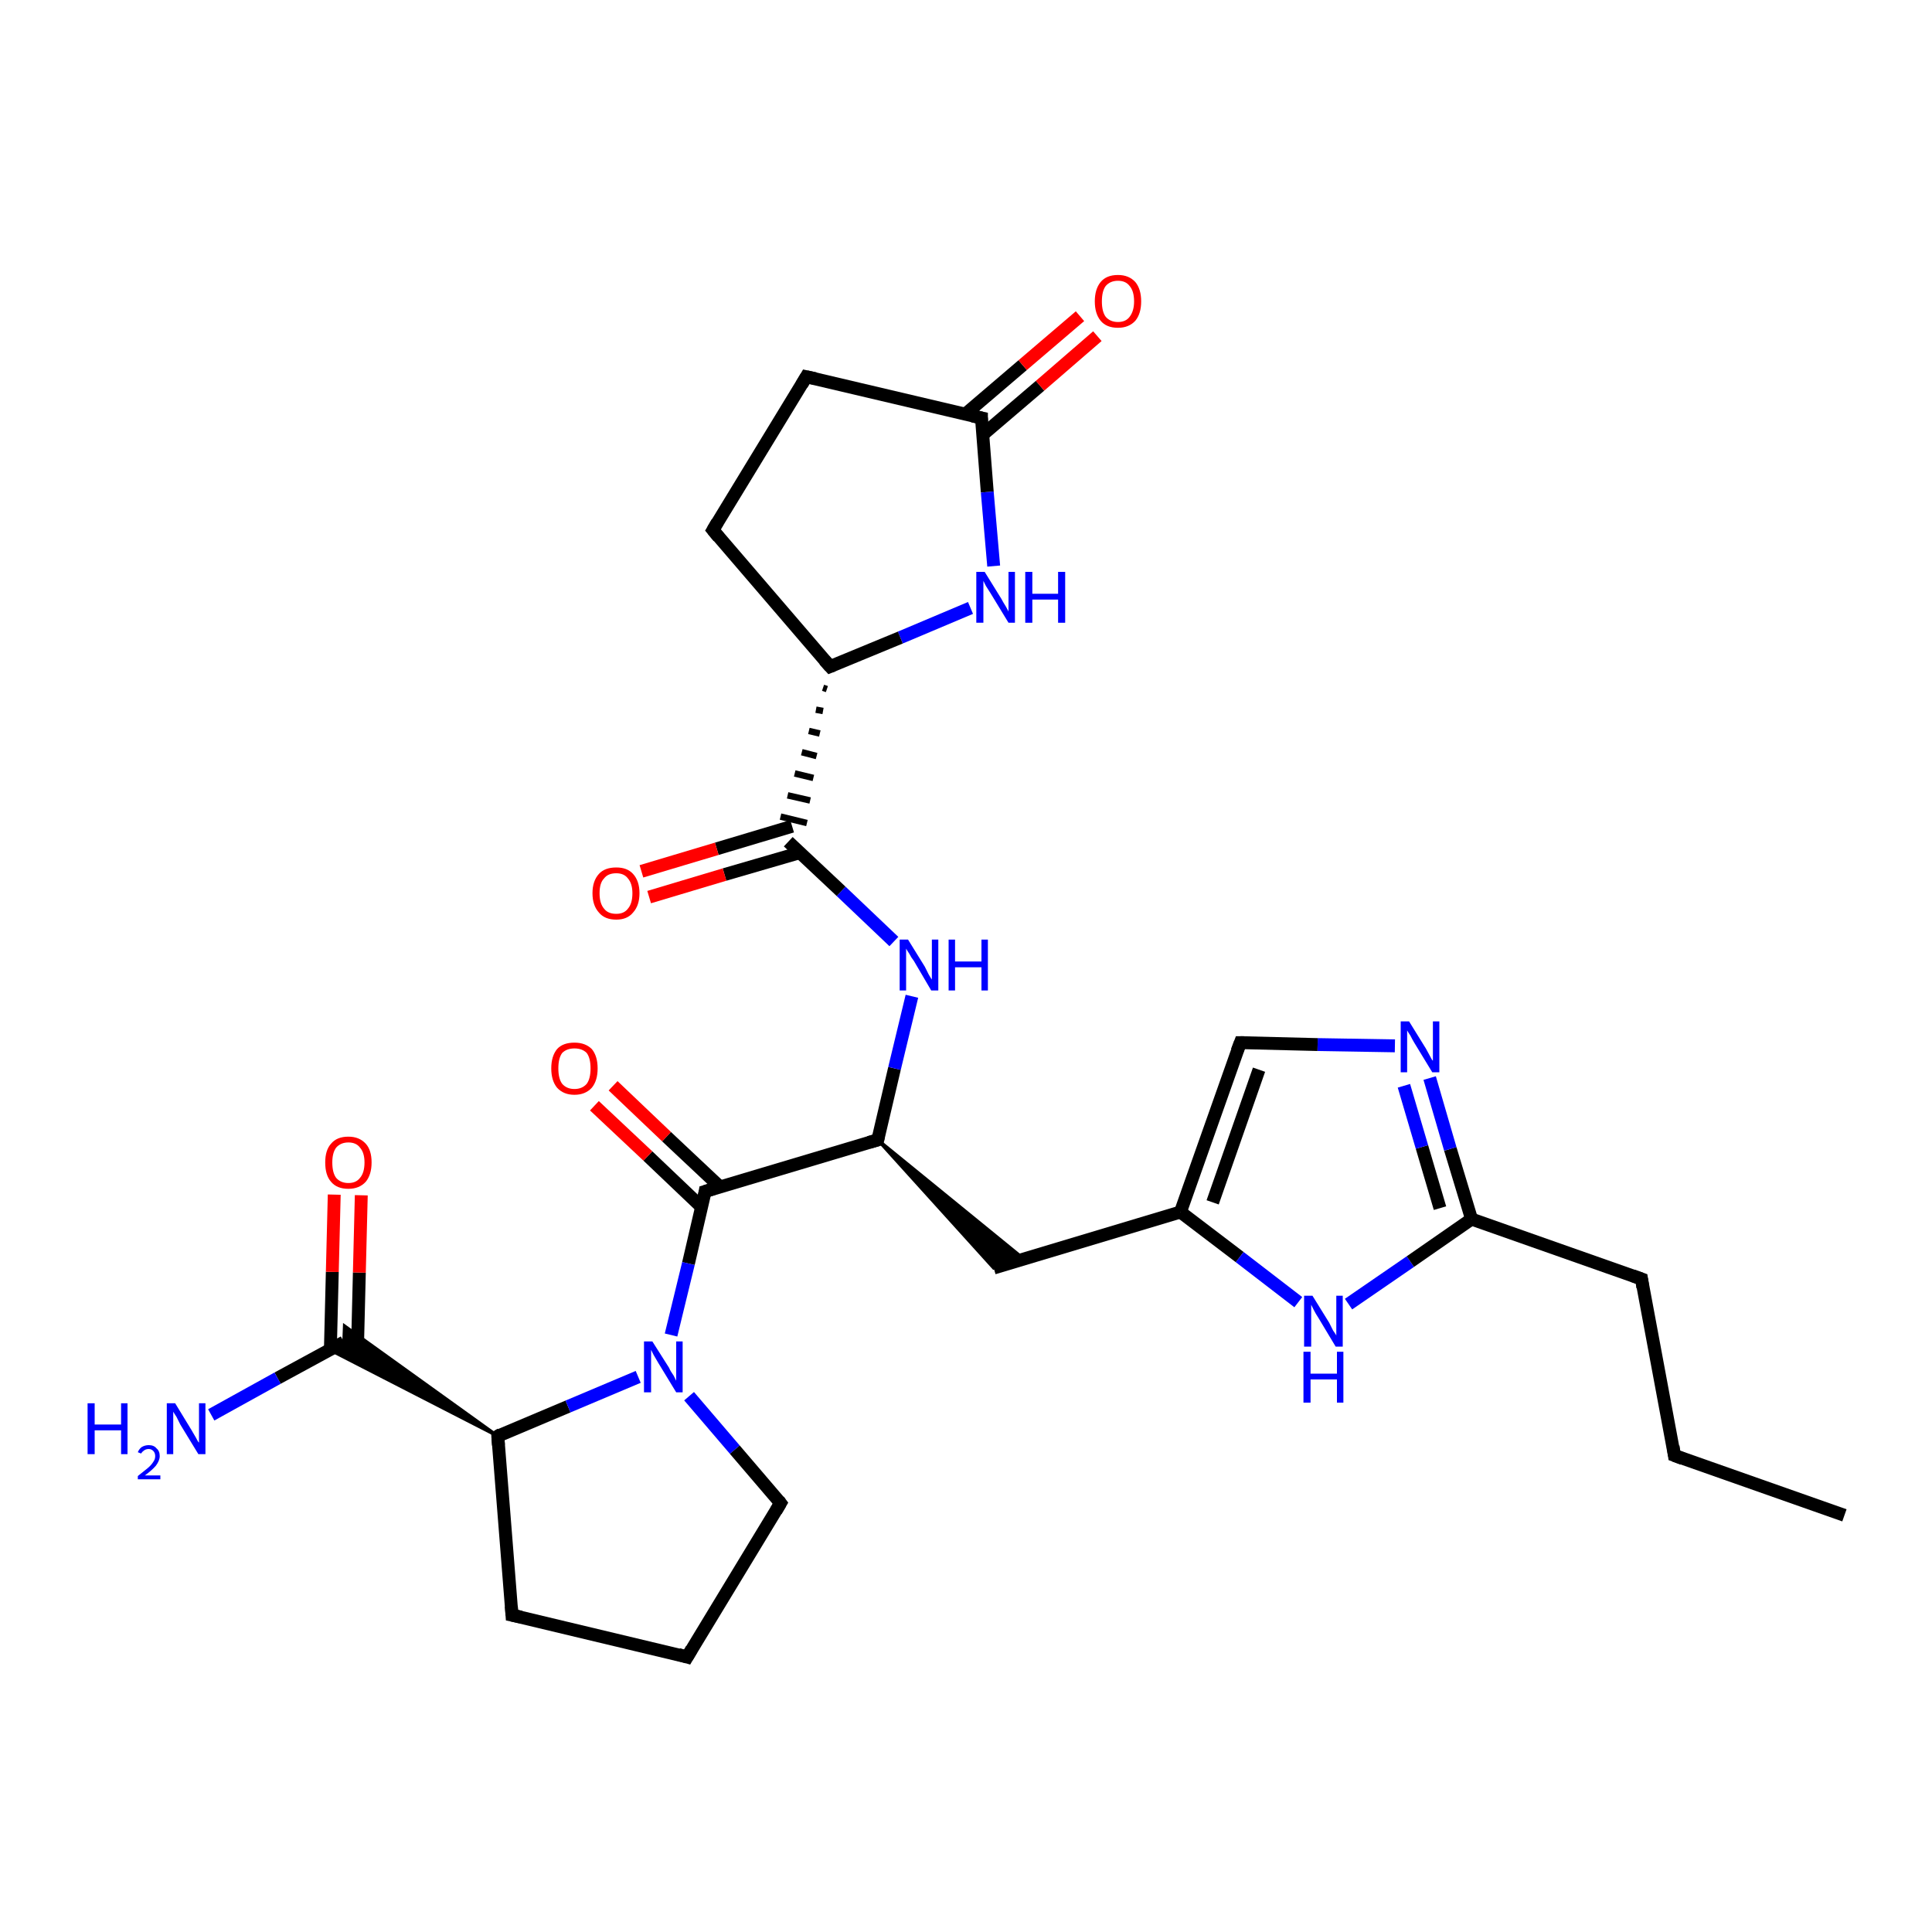 <?xml version='1.0' encoding='iso-8859-1'?>
<svg version='1.1' baseProfile='full'
              xmlns='http://www.w3.org/2000/svg'
                      xmlns:rdkit='http://www.rdkit.org/xml'
                      xmlns:xlink='http://www.w3.org/1999/xlink'
                  xml:space='preserve'
width='300px' height='300px' viewBox='0 0 300 300'>
<!-- END OF HEADER -->
<rect style='opacity:1.0;fill:#FFFFFF;stroke:none' width='300.0' height='300.0' x='0.0' y='0.0'> </rect>
<path class='bond-0 atom-0 atom-1' d='M 286.4,235.3 L 260.0,226.0' style='fill:none;fill-rule:evenodd;stroke:#000000;stroke-width:2.0px;stroke-linecap:butt;stroke-linejoin:miter;stroke-opacity:1' />
<path class='bond-1 atom-1 atom-2' d='M 260.0,226.0 L 254.9,198.6' style='fill:none;fill-rule:evenodd;stroke:#000000;stroke-width:2.0px;stroke-linecap:butt;stroke-linejoin:miter;stroke-opacity:1' />
<path class='bond-2 atom-2 atom-3' d='M 254.9,198.6 L 228.5,189.3' style='fill:none;fill-rule:evenodd;stroke:#000000;stroke-width:2.0px;stroke-linecap:butt;stroke-linejoin:miter;stroke-opacity:1' />
<path class='bond-3 atom-3 atom-4' d='M 228.5,189.3 L 225.2,178.4' style='fill:none;fill-rule:evenodd;stroke:#000000;stroke-width:2.0px;stroke-linecap:butt;stroke-linejoin:miter;stroke-opacity:1' />
<path class='bond-3 atom-3 atom-4' d='M 225.2,178.4 L 222.0,167.4' style='fill:none;fill-rule:evenodd;stroke:#0000FF;stroke-width:2.0px;stroke-linecap:butt;stroke-linejoin:miter;stroke-opacity:1' />
<path class='bond-3 atom-3 atom-4' d='M 223.6,187.6 L 220.8,178.1' style='fill:none;fill-rule:evenodd;stroke:#000000;stroke-width:2.0px;stroke-linecap:butt;stroke-linejoin:miter;stroke-opacity:1' />
<path class='bond-3 atom-3 atom-4' d='M 220.8,178.1 L 218.0,168.6' style='fill:none;fill-rule:evenodd;stroke:#0000FF;stroke-width:2.0px;stroke-linecap:butt;stroke-linejoin:miter;stroke-opacity:1' />
<path class='bond-4 atom-4 atom-5' d='M 216.6,162.4 L 204.6,162.2' style='fill:none;fill-rule:evenodd;stroke:#0000FF;stroke-width:2.0px;stroke-linecap:butt;stroke-linejoin:miter;stroke-opacity:1' />
<path class='bond-4 atom-4 atom-5' d='M 204.6,162.2 L 192.6,161.9' style='fill:none;fill-rule:evenodd;stroke:#000000;stroke-width:2.0px;stroke-linecap:butt;stroke-linejoin:miter;stroke-opacity:1' />
<path class='bond-5 atom-5 atom-6' d='M 192.6,161.9 L 183.3,188.2' style='fill:none;fill-rule:evenodd;stroke:#000000;stroke-width:2.0px;stroke-linecap:butt;stroke-linejoin:miter;stroke-opacity:1' />
<path class='bond-5 atom-5 atom-6' d='M 195.5,166.1 L 188.3,186.7' style='fill:none;fill-rule:evenodd;stroke:#000000;stroke-width:2.0px;stroke-linecap:butt;stroke-linejoin:miter;stroke-opacity:1' />
<path class='bond-6 atom-6 atom-7' d='M 183.3,188.2 L 154.3,196.9' style='fill:none;fill-rule:evenodd;stroke:#000000;stroke-width:2.0px;stroke-linecap:butt;stroke-linejoin:miter;stroke-opacity:1' />
<path class='bond-7 atom-8 atom-7' d='M 136.3,177.0 L 159.0,195.5 L 154.3,196.9 Z' style='fill:#000000;fill-rule:evenodd;fill-opacity:1;stroke:#000000;stroke-width:0.5px;stroke-linecap:butt;stroke-linejoin:miter;stroke-opacity:1;' />
<path class='bond-8 atom-8 atom-9' d='M 136.3,177.0 L 138.9,165.9' style='fill:none;fill-rule:evenodd;stroke:#000000;stroke-width:2.0px;stroke-linecap:butt;stroke-linejoin:miter;stroke-opacity:1' />
<path class='bond-8 atom-8 atom-9' d='M 138.9,165.9 L 141.6,154.7' style='fill:none;fill-rule:evenodd;stroke:#0000FF;stroke-width:2.0px;stroke-linecap:butt;stroke-linejoin:miter;stroke-opacity:1' />
<path class='bond-9 atom-9 atom-10' d='M 138.8,146.2 L 130.6,138.4' style='fill:none;fill-rule:evenodd;stroke:#0000FF;stroke-width:2.0px;stroke-linecap:butt;stroke-linejoin:miter;stroke-opacity:1' />
<path class='bond-9 atom-9 atom-10' d='M 130.6,138.4 L 122.4,130.7' style='fill:none;fill-rule:evenodd;stroke:#000000;stroke-width:2.0px;stroke-linecap:butt;stroke-linejoin:miter;stroke-opacity:1' />
<path class='bond-10 atom-10 atom-11' d='M 123.0,128.3 L 111.3,131.8' style='fill:none;fill-rule:evenodd;stroke:#000000;stroke-width:2.0px;stroke-linecap:butt;stroke-linejoin:miter;stroke-opacity:1' />
<path class='bond-10 atom-10 atom-11' d='M 111.3,131.8 L 99.6,135.3' style='fill:none;fill-rule:evenodd;stroke:#FF0000;stroke-width:2.0px;stroke-linecap:butt;stroke-linejoin:miter;stroke-opacity:1' />
<path class='bond-10 atom-10 atom-11' d='M 124.2,132.4 L 112.5,135.8' style='fill:none;fill-rule:evenodd;stroke:#000000;stroke-width:2.0px;stroke-linecap:butt;stroke-linejoin:miter;stroke-opacity:1' />
<path class='bond-10 atom-10 atom-11' d='M 112.5,135.8 L 100.8,139.3' style='fill:none;fill-rule:evenodd;stroke:#FF0000;stroke-width:2.0px;stroke-linecap:butt;stroke-linejoin:miter;stroke-opacity:1' />
<path class='bond-11 atom-12 atom-10' d='M 127.8,106.8 L 128.4,107.0' style='fill:none;fill-rule:evenodd;stroke:#000000;stroke-width:1.0px;stroke-linecap:butt;stroke-linejoin:miter;stroke-opacity:1' />
<path class='bond-11 atom-12 atom-10' d='M 126.7,110.2 L 127.8,110.4' style='fill:none;fill-rule:evenodd;stroke:#000000;stroke-width:1.0px;stroke-linecap:butt;stroke-linejoin:miter;stroke-opacity:1' />
<path class='bond-11 atom-12 atom-10' d='M 125.6,113.5 L 127.3,113.9' style='fill:none;fill-rule:evenodd;stroke:#000000;stroke-width:1.0px;stroke-linecap:butt;stroke-linejoin:miter;stroke-opacity:1' />
<path class='bond-11 atom-12 atom-10' d='M 124.5,116.8 L 126.8,117.4' style='fill:none;fill-rule:evenodd;stroke:#000000;stroke-width:1.0px;stroke-linecap:butt;stroke-linejoin:miter;stroke-opacity:1' />
<path class='bond-11 atom-12 atom-10' d='M 123.4,120.1 L 126.3,120.8' style='fill:none;fill-rule:evenodd;stroke:#000000;stroke-width:1.0px;stroke-linecap:butt;stroke-linejoin:miter;stroke-opacity:1' />
<path class='bond-11 atom-12 atom-10' d='M 122.3,123.5 L 125.8,124.3' style='fill:none;fill-rule:evenodd;stroke:#000000;stroke-width:1.0px;stroke-linecap:butt;stroke-linejoin:miter;stroke-opacity:1' />
<path class='bond-11 atom-12 atom-10' d='M 121.2,126.8 L 125.3,127.8' style='fill:none;fill-rule:evenodd;stroke:#000000;stroke-width:1.0px;stroke-linecap:butt;stroke-linejoin:miter;stroke-opacity:1' />
<path class='bond-12 atom-12 atom-13' d='M 128.9,103.5 L 110.7,82.3' style='fill:none;fill-rule:evenodd;stroke:#000000;stroke-width:2.0px;stroke-linecap:butt;stroke-linejoin:miter;stroke-opacity:1' />
<path class='bond-13 atom-13 atom-14' d='M 110.7,82.3 L 125.2,58.5' style='fill:none;fill-rule:evenodd;stroke:#000000;stroke-width:2.0px;stroke-linecap:butt;stroke-linejoin:miter;stroke-opacity:1' />
<path class='bond-14 atom-14 atom-15' d='M 125.2,58.5 L 152.4,64.9' style='fill:none;fill-rule:evenodd;stroke:#000000;stroke-width:2.0px;stroke-linecap:butt;stroke-linejoin:miter;stroke-opacity:1' />
<path class='bond-15 atom-15 atom-16' d='M 152.6,67.5 L 161.5,59.9' style='fill:none;fill-rule:evenodd;stroke:#000000;stroke-width:2.0px;stroke-linecap:butt;stroke-linejoin:miter;stroke-opacity:1' />
<path class='bond-15 atom-15 atom-16' d='M 161.5,59.9 L 170.4,52.2' style='fill:none;fill-rule:evenodd;stroke:#FF0000;stroke-width:2.0px;stroke-linecap:butt;stroke-linejoin:miter;stroke-opacity:1' />
<path class='bond-15 atom-15 atom-16' d='M 149.9,64.3 L 158.8,56.7' style='fill:none;fill-rule:evenodd;stroke:#000000;stroke-width:2.0px;stroke-linecap:butt;stroke-linejoin:miter;stroke-opacity:1' />
<path class='bond-15 atom-15 atom-16' d='M 158.8,56.7 L 167.7,49.1' style='fill:none;fill-rule:evenodd;stroke:#FF0000;stroke-width:2.0px;stroke-linecap:butt;stroke-linejoin:miter;stroke-opacity:1' />
<path class='bond-16 atom-15 atom-17' d='M 152.4,64.9 L 153.3,76.4' style='fill:none;fill-rule:evenodd;stroke:#000000;stroke-width:2.0px;stroke-linecap:butt;stroke-linejoin:miter;stroke-opacity:1' />
<path class='bond-16 atom-15 atom-17' d='M 153.3,76.4 L 154.3,87.9' style='fill:none;fill-rule:evenodd;stroke:#0000FF;stroke-width:2.0px;stroke-linecap:butt;stroke-linejoin:miter;stroke-opacity:1' />
<path class='bond-17 atom-8 atom-18' d='M 136.3,177.0 L 109.5,185.0' style='fill:none;fill-rule:evenodd;stroke:#000000;stroke-width:2.0px;stroke-linecap:butt;stroke-linejoin:miter;stroke-opacity:1' />
<path class='bond-18 atom-18 atom-19' d='M 111.8,184.3 L 103.5,176.5' style='fill:none;fill-rule:evenodd;stroke:#000000;stroke-width:2.0px;stroke-linecap:butt;stroke-linejoin:miter;stroke-opacity:1' />
<path class='bond-18 atom-18 atom-19' d='M 103.5,176.5 L 95.2,168.6' style='fill:none;fill-rule:evenodd;stroke:#FF0000;stroke-width:2.0px;stroke-linecap:butt;stroke-linejoin:miter;stroke-opacity:1' />
<path class='bond-18 atom-18 atom-19' d='M 108.9,187.4 L 100.6,179.5' style='fill:none;fill-rule:evenodd;stroke:#000000;stroke-width:2.0px;stroke-linecap:butt;stroke-linejoin:miter;stroke-opacity:1' />
<path class='bond-18 atom-18 atom-19' d='M 100.6,179.5 L 92.3,171.7' style='fill:none;fill-rule:evenodd;stroke:#FF0000;stroke-width:2.0px;stroke-linecap:butt;stroke-linejoin:miter;stroke-opacity:1' />
<path class='bond-19 atom-18 atom-20' d='M 109.5,185.0 L 106.9,196.2' style='fill:none;fill-rule:evenodd;stroke:#000000;stroke-width:2.0px;stroke-linecap:butt;stroke-linejoin:miter;stroke-opacity:1' />
<path class='bond-19 atom-18 atom-20' d='M 106.9,196.2 L 104.2,207.3' style='fill:none;fill-rule:evenodd;stroke:#0000FF;stroke-width:2.0px;stroke-linecap:butt;stroke-linejoin:miter;stroke-opacity:1' />
<path class='bond-20 atom-20 atom-21' d='M 107.0,216.8 L 114.1,225.1' style='fill:none;fill-rule:evenodd;stroke:#0000FF;stroke-width:2.0px;stroke-linecap:butt;stroke-linejoin:miter;stroke-opacity:1' />
<path class='bond-20 atom-20 atom-21' d='M 114.1,225.1 L 121.2,233.4' style='fill:none;fill-rule:evenodd;stroke:#000000;stroke-width:2.0px;stroke-linecap:butt;stroke-linejoin:miter;stroke-opacity:1' />
<path class='bond-21 atom-21 atom-22' d='M 121.2,233.4 L 106.7,257.3' style='fill:none;fill-rule:evenodd;stroke:#000000;stroke-width:2.0px;stroke-linecap:butt;stroke-linejoin:miter;stroke-opacity:1' />
<path class='bond-22 atom-22 atom-23' d='M 106.7,257.3 L 79.5,250.8' style='fill:none;fill-rule:evenodd;stroke:#000000;stroke-width:2.0px;stroke-linecap:butt;stroke-linejoin:miter;stroke-opacity:1' />
<path class='bond-23 atom-23 atom-24' d='M 79.5,250.8 L 77.3,223.0' style='fill:none;fill-rule:evenodd;stroke:#000000;stroke-width:2.0px;stroke-linecap:butt;stroke-linejoin:miter;stroke-opacity:1' />
<path class='bond-24 atom-24 atom-25' d='M 77.3,223.0 L 51.2,209.6 L 53.4,208.4 Z' style='fill:#000000;fill-rule:evenodd;fill-opacity:1;stroke:#000000;stroke-width:0.5px;stroke-linecap:butt;stroke-linejoin:miter;stroke-opacity:1;' />
<path class='bond-24 atom-24 atom-25' d='M 77.3,223.0 L 53.4,208.4 L 53.5,205.9 Z' style='fill:#000000;fill-rule:evenodd;fill-opacity:1;stroke:#000000;stroke-width:0.5px;stroke-linecap:butt;stroke-linejoin:miter;stroke-opacity:1;' />
<path class='bond-25 atom-25 atom-26' d='M 53.4,208.4 L 43.1,214.0' style='fill:none;fill-rule:evenodd;stroke:#000000;stroke-width:2.0px;stroke-linecap:butt;stroke-linejoin:miter;stroke-opacity:1' />
<path class='bond-25 atom-25 atom-26' d='M 43.1,214.0 L 32.8,219.7' style='fill:none;fill-rule:evenodd;stroke:#0000FF;stroke-width:2.0px;stroke-linecap:butt;stroke-linejoin:miter;stroke-opacity:1' />
<path class='bond-26 atom-25 atom-27' d='M 55.5,209.7 L 55.8,197.6' style='fill:none;fill-rule:evenodd;stroke:#000000;stroke-width:2.0px;stroke-linecap:butt;stroke-linejoin:miter;stroke-opacity:1' />
<path class='bond-26 atom-25 atom-27' d='M 55.8,197.6 L 56.1,185.6' style='fill:none;fill-rule:evenodd;stroke:#FF0000;stroke-width:2.0px;stroke-linecap:butt;stroke-linejoin:miter;stroke-opacity:1' />
<path class='bond-26 atom-25 atom-27' d='M 51.3,209.6 L 51.6,197.5' style='fill:none;fill-rule:evenodd;stroke:#000000;stroke-width:2.0px;stroke-linecap:butt;stroke-linejoin:miter;stroke-opacity:1' />
<path class='bond-26 atom-25 atom-27' d='M 51.6,197.5 L 51.9,185.5' style='fill:none;fill-rule:evenodd;stroke:#FF0000;stroke-width:2.0px;stroke-linecap:butt;stroke-linejoin:miter;stroke-opacity:1' />
<path class='bond-27 atom-6 atom-28' d='M 183.3,188.2 L 192.5,195.2' style='fill:none;fill-rule:evenodd;stroke:#000000;stroke-width:2.0px;stroke-linecap:butt;stroke-linejoin:miter;stroke-opacity:1' />
<path class='bond-27 atom-6 atom-28' d='M 192.5,195.2 L 201.6,202.2' style='fill:none;fill-rule:evenodd;stroke:#0000FF;stroke-width:2.0px;stroke-linecap:butt;stroke-linejoin:miter;stroke-opacity:1' />
<path class='bond-28 atom-28 atom-3' d='M 209.4,202.5 L 219.0,195.9' style='fill:none;fill-rule:evenodd;stroke:#0000FF;stroke-width:2.0px;stroke-linecap:butt;stroke-linejoin:miter;stroke-opacity:1' />
<path class='bond-28 atom-28 atom-3' d='M 219.0,195.9 L 228.5,189.3' style='fill:none;fill-rule:evenodd;stroke:#000000;stroke-width:2.0px;stroke-linecap:butt;stroke-linejoin:miter;stroke-opacity:1' />
<path class='bond-29 atom-17 atom-12' d='M 150.7,94.4 L 139.8,99.0' style='fill:none;fill-rule:evenodd;stroke:#0000FF;stroke-width:2.0px;stroke-linecap:butt;stroke-linejoin:miter;stroke-opacity:1' />
<path class='bond-29 atom-17 atom-12' d='M 139.8,99.0 L 128.9,103.5' style='fill:none;fill-rule:evenodd;stroke:#000000;stroke-width:2.0px;stroke-linecap:butt;stroke-linejoin:miter;stroke-opacity:1' />
<path class='bond-30 atom-24 atom-20' d='M 77.3,223.0 L 88.2,218.4' style='fill:none;fill-rule:evenodd;stroke:#000000;stroke-width:2.0px;stroke-linecap:butt;stroke-linejoin:miter;stroke-opacity:1' />
<path class='bond-30 atom-24 atom-20' d='M 88.2,218.4 L 99.1,213.8' style='fill:none;fill-rule:evenodd;stroke:#0000FF;stroke-width:2.0px;stroke-linecap:butt;stroke-linejoin:miter;stroke-opacity:1' />
<path d='M 261.3,226.5 L 260.0,226.0 L 259.8,224.6' style='fill:none;stroke:#000000;stroke-width:2.0px;stroke-linecap:butt;stroke-linejoin:miter;stroke-opacity:1;' />
<path d='M 255.1,199.9 L 254.9,198.6 L 253.5,198.1' style='fill:none;stroke:#000000;stroke-width:2.0px;stroke-linecap:butt;stroke-linejoin:miter;stroke-opacity:1;' />
<path d='M 193.2,161.9 L 192.6,161.9 L 192.1,163.2' style='fill:none;stroke:#000000;stroke-width:2.0px;stroke-linecap:butt;stroke-linejoin:miter;stroke-opacity:1;' />
<path d='M 136.4,176.5 L 136.3,177.0 L 134.9,177.4' style='fill:none;stroke:#000000;stroke-width:2.0px;stroke-linecap:butt;stroke-linejoin:miter;stroke-opacity:1;' />
<path d='M 128.0,102.5 L 128.9,103.5 L 129.4,103.3' style='fill:none;stroke:#000000;stroke-width:2.0px;stroke-linecap:butt;stroke-linejoin:miter;stroke-opacity:1;' />
<path d='M 111.6,83.4 L 110.7,82.3 L 111.4,81.1' style='fill:none;stroke:#000000;stroke-width:2.0px;stroke-linecap:butt;stroke-linejoin:miter;stroke-opacity:1;' />
<path d='M 124.5,59.7 L 125.2,58.5 L 126.6,58.8' style='fill:none;stroke:#000000;stroke-width:2.0px;stroke-linecap:butt;stroke-linejoin:miter;stroke-opacity:1;' />
<path d='M 151.0,64.6 L 152.4,64.9 L 152.4,65.5' style='fill:none;stroke:#000000;stroke-width:2.0px;stroke-linecap:butt;stroke-linejoin:miter;stroke-opacity:1;' />
<path d='M 110.8,184.6 L 109.5,185.0 L 109.4,185.6' style='fill:none;stroke:#000000;stroke-width:2.0px;stroke-linecap:butt;stroke-linejoin:miter;stroke-opacity:1;' />
<path d='M 120.9,233.0 L 121.2,233.4 L 120.5,234.6' style='fill:none;stroke:#000000;stroke-width:2.0px;stroke-linecap:butt;stroke-linejoin:miter;stroke-opacity:1;' />
<path d='M 107.4,256.1 L 106.7,257.3 L 105.3,256.9' style='fill:none;stroke:#000000;stroke-width:2.0px;stroke-linecap:butt;stroke-linejoin:miter;stroke-opacity:1;' />
<path d='M 80.9,251.1 L 79.5,250.8 L 79.4,249.4' style='fill:none;stroke:#000000;stroke-width:2.0px;stroke-linecap:butt;stroke-linejoin:miter;stroke-opacity:1;' />
<path d='M 77.4,224.4 L 77.3,223.0 L 77.8,222.7' style='fill:none;stroke:#000000;stroke-width:2.0px;stroke-linecap:butt;stroke-linejoin:miter;stroke-opacity:1;' />
<path class='atom-4' d='M 218.8 158.6
L 221.4 162.8
Q 221.6 163.2, 222.0 163.9
Q 222.4 164.7, 222.5 164.7
L 222.5 158.6
L 223.5 158.6
L 223.5 166.5
L 222.4 166.5
L 219.6 161.9
Q 219.3 161.4, 219.0 160.8
Q 218.6 160.2, 218.5 160.0
L 218.5 166.5
L 217.5 166.5
L 217.5 158.6
L 218.8 158.6
' fill='#0000FF'/>
<path class='atom-9' d='M 141.0 145.9
L 143.6 150.1
Q 143.8 150.5, 144.2 151.3
Q 144.6 152.0, 144.7 152.1
L 144.7 145.9
L 145.7 145.9
L 145.7 153.8
L 144.6 153.8
L 141.9 149.2
Q 141.5 148.7, 141.2 148.1
Q 140.8 147.5, 140.7 147.3
L 140.7 153.8
L 139.7 153.8
L 139.7 145.9
L 141.0 145.9
' fill='#0000FF'/>
<path class='atom-9' d='M 147.3 145.9
L 148.3 145.9
L 148.3 149.3
L 152.4 149.3
L 152.4 145.9
L 153.4 145.9
L 153.4 153.8
L 152.4 153.8
L 152.4 150.2
L 148.3 150.2
L 148.3 153.8
L 147.3 153.8
L 147.3 145.9
' fill='#0000FF'/>
<path class='atom-11' d='M 92.0 138.7
Q 92.0 136.8, 93.0 135.7
Q 93.9 134.7, 95.7 134.7
Q 97.4 134.7, 98.3 135.7
Q 99.3 136.8, 99.3 138.7
Q 99.3 140.6, 98.3 141.7
Q 97.4 142.8, 95.7 142.8
Q 93.9 142.8, 93.0 141.7
Q 92.0 140.6, 92.0 138.7
M 95.7 141.9
Q 96.9 141.9, 97.5 141.1
Q 98.2 140.3, 98.2 138.7
Q 98.2 137.2, 97.5 136.4
Q 96.9 135.6, 95.7 135.6
Q 94.4 135.6, 93.8 136.4
Q 93.1 137.1, 93.1 138.7
Q 93.1 140.3, 93.8 141.1
Q 94.4 141.9, 95.7 141.9
' fill='#FF0000'/>
<path class='atom-16' d='M 170.0 46.8
Q 170.0 44.9, 170.9 43.8
Q 171.8 42.7, 173.6 42.7
Q 175.3 42.7, 176.3 43.8
Q 177.2 44.9, 177.2 46.8
Q 177.2 48.7, 176.3 49.8
Q 175.3 50.9, 173.6 50.9
Q 171.8 50.9, 170.9 49.8
Q 170.0 48.7, 170.0 46.8
M 173.6 50.0
Q 174.8 50.0, 175.4 49.2
Q 176.1 48.3, 176.1 46.8
Q 176.1 45.2, 175.4 44.4
Q 174.8 43.6, 173.6 43.6
Q 172.4 43.6, 171.7 44.4
Q 171.1 45.2, 171.1 46.8
Q 171.1 48.4, 171.7 49.2
Q 172.4 50.0, 173.6 50.0
' fill='#FF0000'/>
<path class='atom-17' d='M 152.9 88.8
L 155.5 93.0
Q 155.7 93.4, 156.2 94.2
Q 156.6 94.9, 156.6 95.0
L 156.6 88.8
L 157.6 88.8
L 157.6 96.7
L 156.6 96.7
L 153.8 92.1
Q 153.5 91.6, 153.1 91.0
Q 152.8 90.4, 152.7 90.2
L 152.7 96.7
L 151.6 96.7
L 151.6 88.8
L 152.9 88.8
' fill='#0000FF'/>
<path class='atom-17' d='M 159.2 88.8
L 160.3 88.8
L 160.3 92.2
L 164.3 92.2
L 164.3 88.8
L 165.4 88.8
L 165.4 96.7
L 164.3 96.7
L 164.3 93.1
L 160.3 93.1
L 160.3 96.7
L 159.2 96.7
L 159.2 88.8
' fill='#0000FF'/>
<path class='atom-19' d='M 85.6 165.9
Q 85.6 164.0, 86.5 162.9
Q 87.4 161.9, 89.2 161.9
Q 90.9 161.9, 91.9 162.9
Q 92.8 164.0, 92.8 165.9
Q 92.8 167.8, 91.9 168.9
Q 90.9 170.0, 89.2 170.0
Q 87.5 170.0, 86.5 168.9
Q 85.6 167.8, 85.6 165.9
M 89.2 169.1
Q 90.4 169.1, 91.1 168.3
Q 91.7 167.5, 91.7 165.9
Q 91.7 164.3, 91.1 163.5
Q 90.4 162.8, 89.2 162.8
Q 88.0 162.8, 87.3 163.5
Q 86.7 164.3, 86.7 165.9
Q 86.7 167.5, 87.3 168.3
Q 88.0 169.1, 89.2 169.1
' fill='#FF0000'/>
<path class='atom-20' d='M 101.3 208.3
L 103.9 212.4
Q 104.1 212.9, 104.6 213.6
Q 105.0 214.4, 105.0 214.4
L 105.0 208.3
L 106.0 208.3
L 106.0 216.2
L 105.0 216.2
L 102.2 211.6
Q 101.9 211.1, 101.5 210.4
Q 101.2 209.8, 101.1 209.6
L 101.1 216.2
L 100.0 216.2
L 100.0 208.3
L 101.3 208.3
' fill='#0000FF'/>
<path class='atom-26' d='M 13.6 217.9
L 14.7 217.9
L 14.7 221.2
L 18.8 221.2
L 18.8 217.9
L 19.8 217.9
L 19.8 225.8
L 18.8 225.8
L 18.8 222.1
L 14.7 222.1
L 14.7 225.8
L 13.6 225.8
L 13.6 217.9
' fill='#0000FF'/>
<path class='atom-26' d='M 21.4 225.5
Q 21.6 225.0, 22.0 224.7
Q 22.5 224.4, 23.1 224.4
Q 23.9 224.4, 24.3 224.9
Q 24.8 225.3, 24.8 226.1
Q 24.8 226.8, 24.2 227.6
Q 23.6 228.3, 22.5 229.1
L 24.9 229.1
L 24.9 229.7
L 21.4 229.7
L 21.4 229.2
Q 22.3 228.5, 22.9 228.0
Q 23.5 227.5, 23.8 227.0
Q 24.1 226.6, 24.1 226.1
Q 24.1 225.6, 23.8 225.3
Q 23.5 225.0, 23.1 225.0
Q 22.7 225.0, 22.4 225.2
Q 22.1 225.4, 21.9 225.7
L 21.4 225.5
' fill='#0000FF'/>
<path class='atom-26' d='M 27.2 217.9
L 29.7 222.0
Q 30.0 222.5, 30.4 223.2
Q 30.8 224.0, 30.9 224.0
L 30.9 217.9
L 31.9 217.9
L 31.9 225.8
L 30.8 225.8
L 28.0 221.2
Q 27.7 220.6, 27.4 220.0
Q 27.0 219.4, 26.9 219.2
L 26.9 225.8
L 25.9 225.8
L 25.9 217.9
L 27.2 217.9
' fill='#0000FF'/>
<path class='atom-27' d='M 50.5 180.5
Q 50.5 178.6, 51.4 177.6
Q 52.3 176.5, 54.1 176.5
Q 55.8 176.5, 56.8 177.6
Q 57.7 178.6, 57.7 180.5
Q 57.7 182.4, 56.8 183.5
Q 55.8 184.6, 54.1 184.6
Q 52.3 184.6, 51.4 183.5
Q 50.5 182.5, 50.5 180.5
M 54.1 183.7
Q 55.3 183.7, 55.9 182.9
Q 56.6 182.1, 56.6 180.5
Q 56.6 179.0, 55.9 178.2
Q 55.3 177.4, 54.1 177.4
Q 52.9 177.4, 52.2 178.2
Q 51.6 179.0, 51.6 180.5
Q 51.6 182.1, 52.2 182.9
Q 52.9 183.7, 54.1 183.7
' fill='#FF0000'/>
<path class='atom-28' d='M 203.8 201.2
L 206.4 205.4
Q 206.6 205.8, 207.0 206.6
Q 207.5 207.3, 207.5 207.4
L 207.5 201.2
L 208.5 201.2
L 208.5 209.1
L 207.4 209.1
L 204.7 204.6
Q 204.3 204.0, 204.0 203.4
Q 203.7 202.8, 203.6 202.6
L 203.6 209.1
L 202.5 209.1
L 202.5 201.2
L 203.8 201.2
' fill='#0000FF'/>
<path class='atom-28' d='M 202.4 209.9
L 203.5 209.9
L 203.5 213.3
L 207.6 213.3
L 207.6 209.9
L 208.6 209.9
L 208.6 217.8
L 207.6 217.8
L 207.6 214.2
L 203.5 214.2
L 203.5 217.8
L 202.4 217.8
L 202.4 209.9
' fill='#0000FF'/>
</svg>
